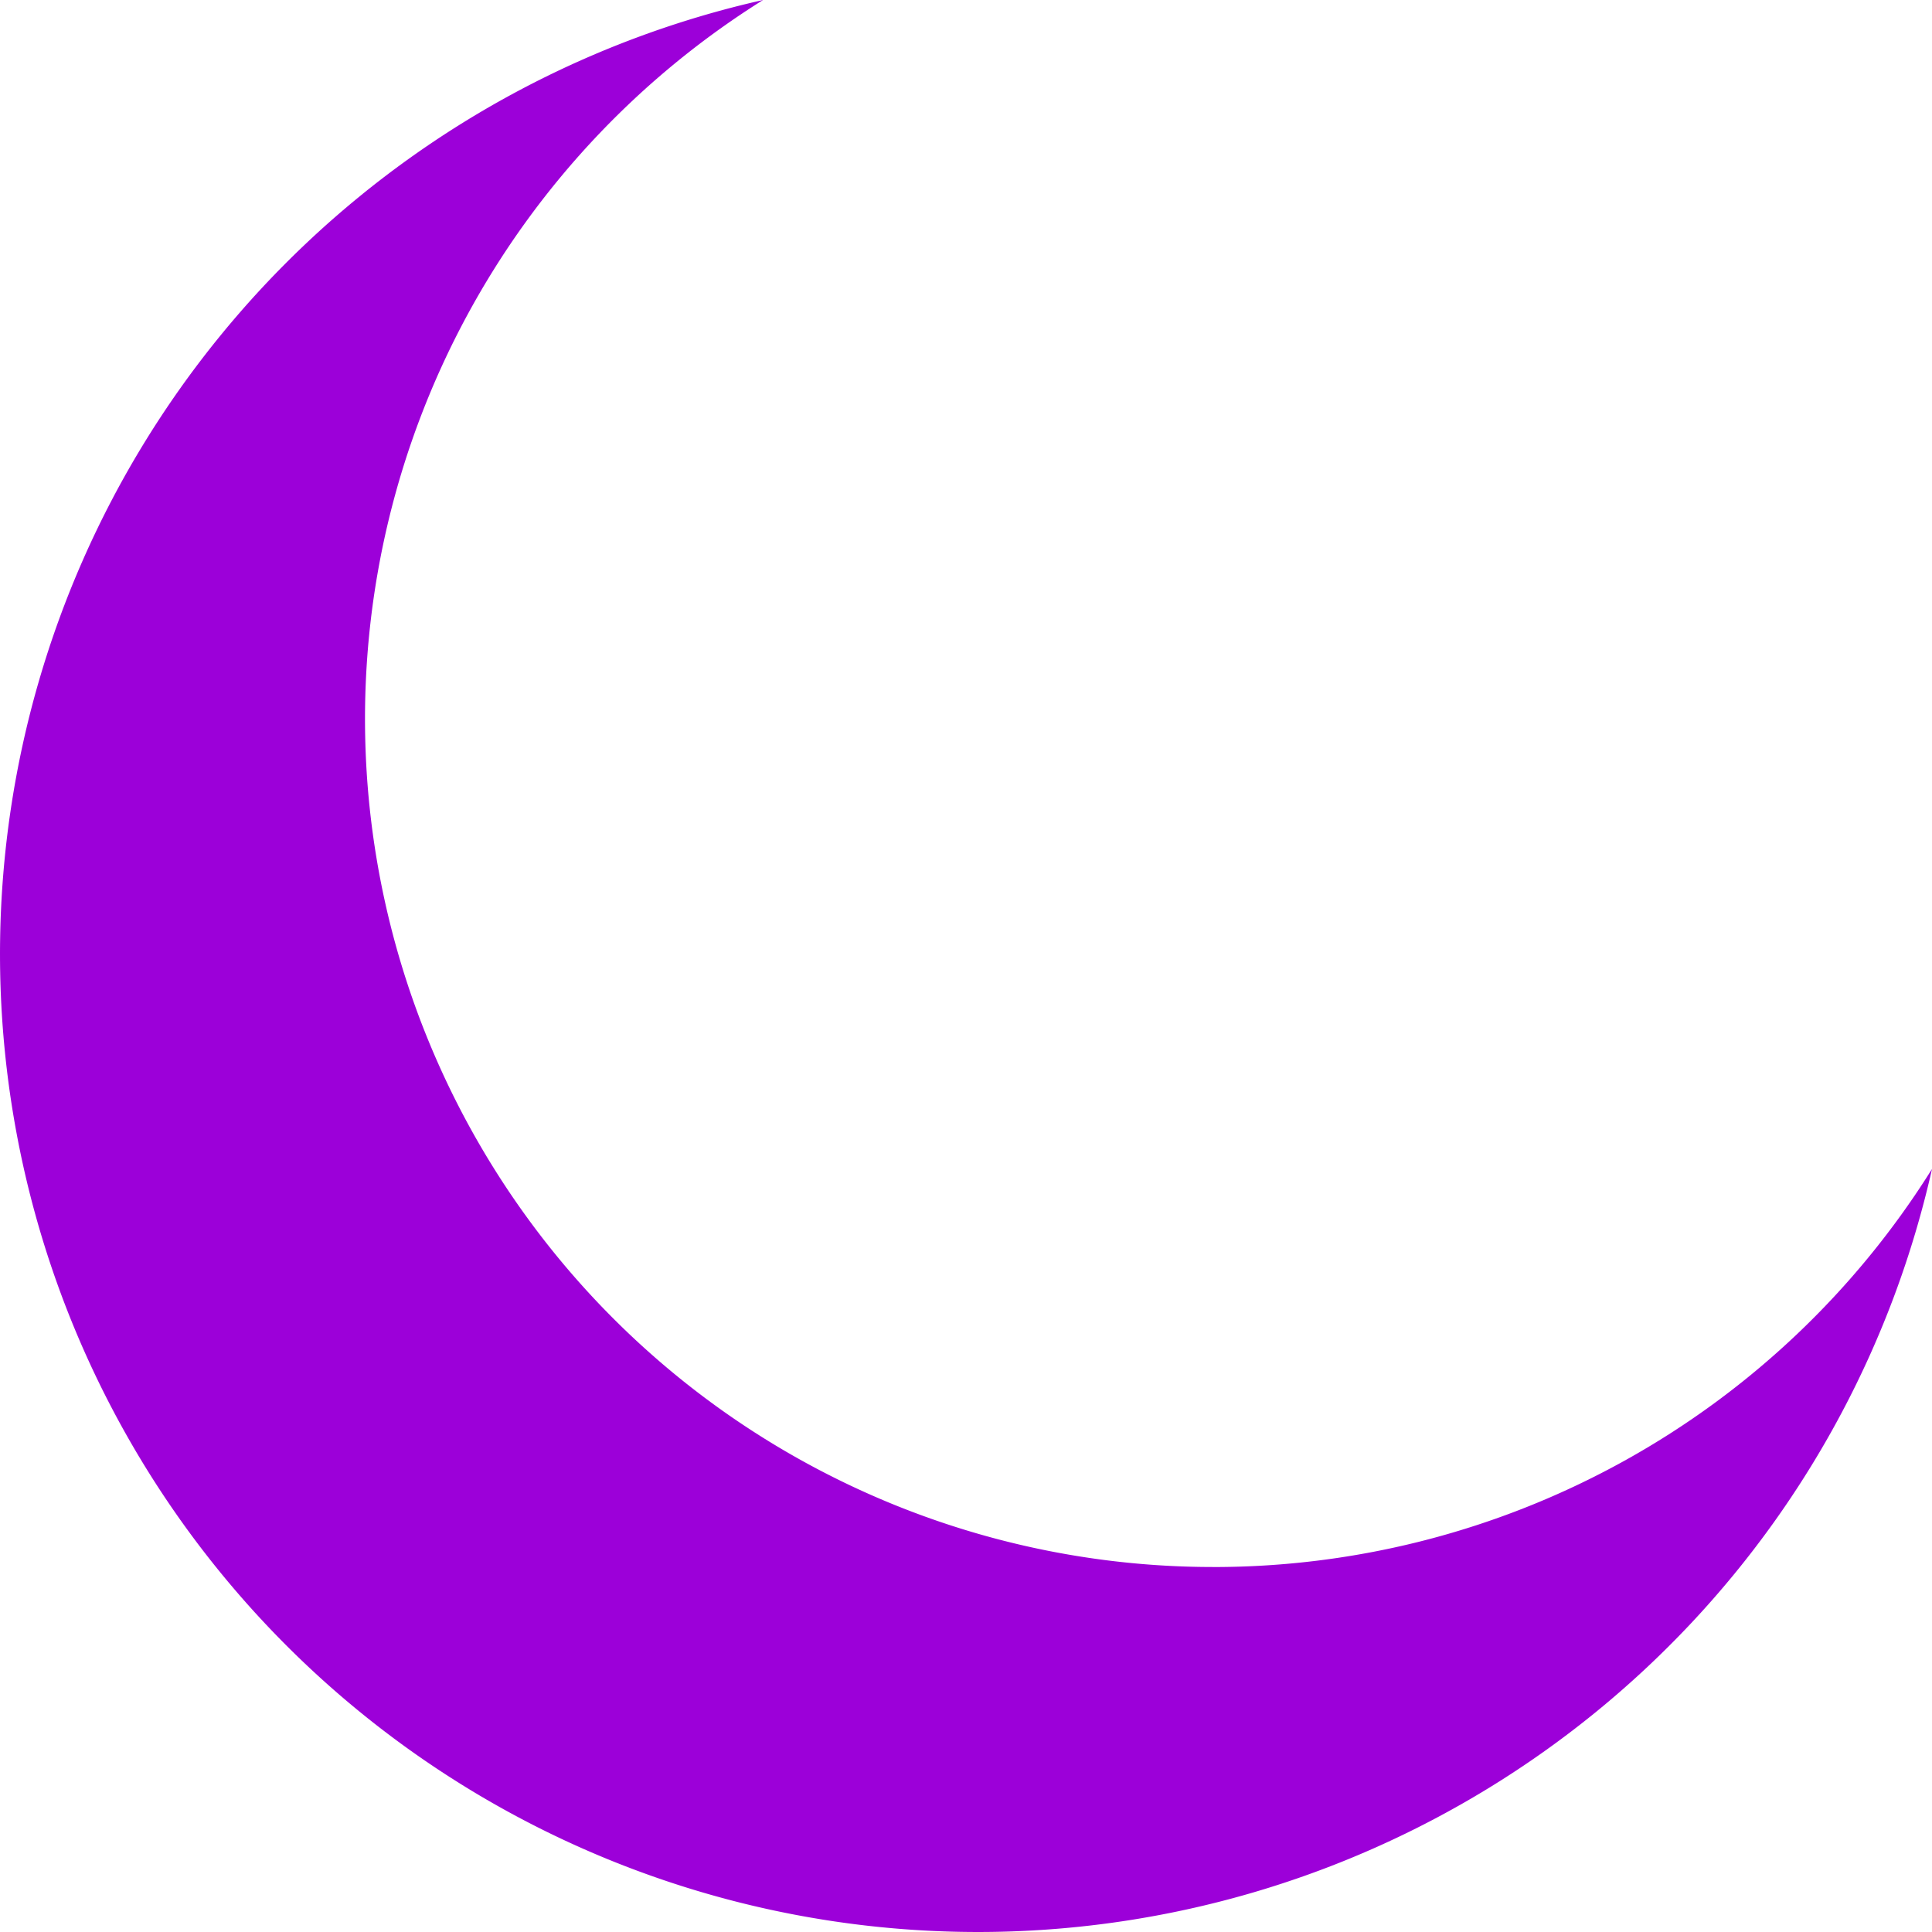 <svg xmlns="http://www.w3.org/2000/svg" width="224.039" height="224.039" viewBox="0 0 224.039 224.039">
  <path id="Path_1717" data-name="Path 1717" d="M212.508,330.157a98.352,98.352,0,0,1-52.2-181.714A113.405,113.405,0,1,0,295.859,284a98.27,98.27,0,0,1-83.351,46.16" transform="translate(-71.82 -148.443)" fill="#9c00d9"/>
</svg>
